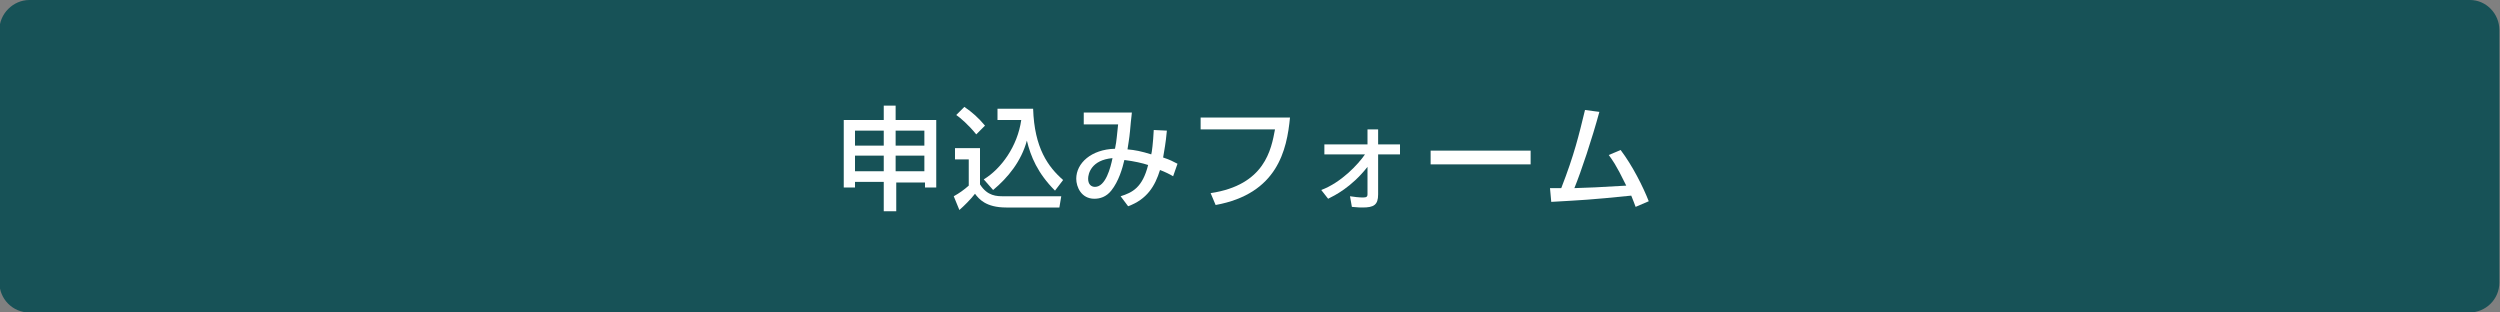 <?xml version="1.0" encoding="utf-8"?>
<!-- Generator: Adobe Illustrator 27.4.1, SVG Export Plug-In . SVG Version: 6.00 Build 0)  -->
<svg version="1.1" id="レイヤー_1" xmlns="http://www.w3.org/2000/svg" xmlns:xlink="http://www.w3.org/1999/xlink" x="0px"
	 y="0px" viewBox="0 0 400 50" style="enable-background:new 0 0 400 50;" xml:space="preserve">
<rect x="0" y="0" width="400" height="50" fill="#808080" stroke="none"/>
<style type="text/css">
	.st0{fill:#175257;}
	.st1{fill:#FFFFFF;}
</style>
<g>
	<path class="st0" d="M4.7,49.1c-2.1,0-3.9-1.7-3.9-3.9V4.8c0-2.1,1.7-3.9,3.9-3.9h390.4c2.1,0,3.9,1.7,3.9,3.9v40.4
		c0,2.1-1.7,3.9-3.9,3.9H4.7z"/>
	<path class="st0" d="M395.2,1.8c1.6,0,3,1.3,3,3v40.4c0,1.6-1.3,3-3,3H4.7c-1.6,0-3-1.3-3-3V4.8c0-1.6,1.3-3,3-3H395.2 M395.2,0
		H4.7C2.1,0-0.1,2.2-0.1,4.8v40.4c0,2.6,2.1,4.8,4.8,4.8h390.4c2.6,0,4.8-2.1,4.8-4.8V4.8C399.9,2.2,397.8,0,395.2,0L395.2,0z"/>
</g>
<g>
	<g>
		<path class="st1" d="M141.4,33.7v-4.6h-4.6V30h-1.8V19.2h6.4v-2.3h1.9v2.3h6.5V30h-1.8v-0.8h-4.6v4.6H141.4z M136.8,23.3h4.6v-2.4
			h-4.6V23.3z M136.8,27.4h4.6v-2.5h-4.6V27.4z M143.3,20.9v2.4h4.6v-2.4H143.3z M143.3,24.9v2.5h4.6v-2.5H143.3z"/>
		<path class="st1" d="M152.8,23.7h4v5.8c1.2,1.9,2.7,1.9,3.8,1.9h9.2l-0.3,1.8H161c-3.3,0-4.4-1.4-5-2.2c-0.7,0.9-1.7,1.9-2.5,2.6
			l-0.9-2.2c0.9-0.5,1.6-1,2.4-1.7v-4.2h-2.2V23.7z M154.3,17.1c1.3,0.9,2.2,1.7,3.3,3l-1.4,1.4c-1.2-1.5-2.6-2.7-3.2-3.1
			L154.3,17.1z M157.4,28.7c2.8-1.7,5.4-5.3,6-9.5h-3.8v-1.8h5.7c0.2,6.3,2.4,9.3,4.8,11.4l-1.3,1.7c-2.8-2.8-3.9-5.5-4.5-8
			c-0.9,3.3-3,5.9-5.4,7.9L157.4,28.7z"/>
		<path class="st1" d="M186.7,20.9c-0.2,2.2-0.4,3-0.6,4.3c1.2,0.4,1.5,0.6,2.3,1l-0.7,2c-0.5-0.3-1.3-0.7-2.1-1
			c-0.8,2.6-2.1,4.7-5.1,5.8l-1.2-1.6c1.9-0.6,3.5-1.4,4.4-5c-0.9-0.3-2.2-0.6-3.8-0.8c-0.3,1.3-0.9,3.4-2.1,4.9
			c-0.8,1-1.8,1.3-2.7,1.3c-2.1,0-2.9-1.9-2.9-3.2c0-2.5,2.4-4.7,6.2-4.8c0.3-1.4,0.3-2.3,0.5-3.9h-5.5v-1.9h7.7
			c0,0.3-0.1,0.6-0.3,3c-0.1,1.1-0.3,2.2-0.4,2.9c1.2,0.1,2.2,0.3,3.8,0.8c0.1-0.3,0.3-1.9,0.4-3.9L186.7,20.9z M174.1,28.6
			c0,0.9,0.5,1.3,1.1,1.3c1.7,0,2.5-3.1,2.8-4.6C174.6,25.6,174.1,27.8,174.1,28.6z"/>
		<path class="st1" d="M206.4,18.8c-0.5,5.2-2,12.2-11.9,14l-0.8-1.9c8.7-1.3,9.7-7,10.3-10.2h-11.9v-1.9H206.4z"/>
		<path class="st1" d="M211.4,30.4c3.2-1.2,5.9-4.1,7-5.7h-6.5v-1.6h6.9v-2.4h1.7v2.4h3.5v1.6h-3.5v6.4c0,1.7-0.7,2.1-2.5,2.1
			c-0.2,0-0.8,0-1.7-0.1l-0.3-1.7c0.6,0.1,1.5,0.2,2.1,0.2c0.6,0,0.7-0.2,0.7-0.5v-4.4c-2.6,3.3-5.3,4.6-6.3,5.1L211.4,30.4z"/>
		<path class="st1" d="M244.9,24.1v2.2h-16v-2.2H244.9z"/>
		<path class="st1" d="M259.3,24c1.9,2.5,3.6,5.9,4.5,8.2l-2.1,0.9c-0.2-0.6-0.4-1-0.7-1.8c-6.9,0.7-7.7,0.7-12.8,1l-0.2-2.2
			c0.4,0,1.3,0,1.8,0c2.1-5.4,2.8-8.4,3.8-12.5l2.3,0.3c-1.2,4.4-2.9,9.5-4,12.2c2.8-0.1,3.4-0.1,8.3-0.4c-1.7-3.5-2.3-4.2-2.8-4.9
			L259.3,24z"/>
	</g>
</g>
<g>
</g>
<g>
</g>
<g>
</g>
<g>
</g>
<g>
</g>
<g>
</g>
<g>
</g>
<g>
</g>
<g>
</g>
<g>
</g>
<g>
</g>
<g>
</g>
<g>
</g>
<g>
</g>
<g>
</g>
</svg>
